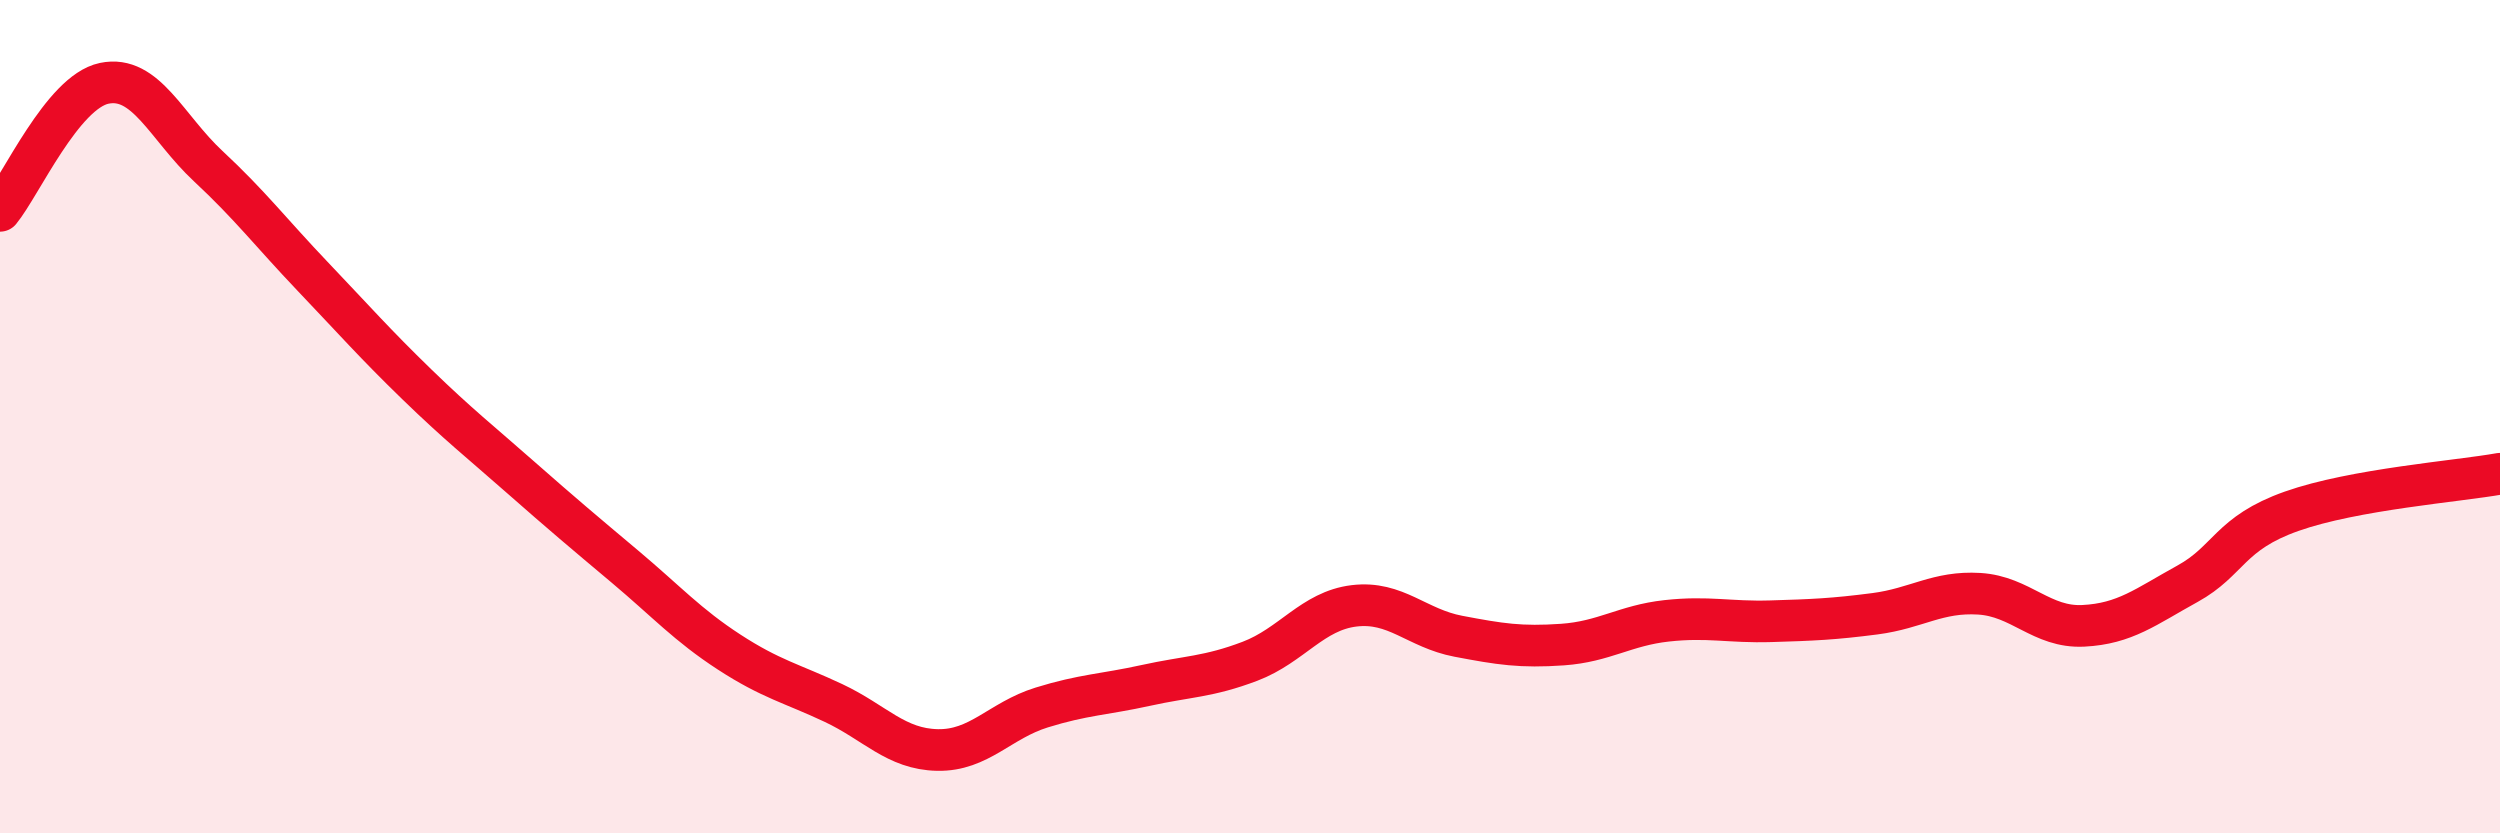 
    <svg width="60" height="20" viewBox="0 0 60 20" xmlns="http://www.w3.org/2000/svg">
      <path
        d="M 0,5.06 C 0.5,4.45 1.5,2.21 2.5,2 C 3.5,1.79 4,3.06 5,3.99 C 6,4.92 6.5,5.58 7.5,6.63 C 8.5,7.68 9,8.25 10,9.22 C 11,10.19 11.5,10.58 12.5,11.46 C 13.5,12.34 14,12.76 15,13.6 C 16,14.44 16.5,15 17.5,15.65 C 18.5,16.3 19,16.4 20,16.87 C 21,17.34 21.5,17.98 22.5,18 C 23.5,18.02 24,17.29 25,16.98 C 26,16.67 26.5,16.67 27.5,16.45 C 28.5,16.23 29,16.25 30,15.87 C 31,15.49 31.5,14.66 32.5,14.54 C 33.5,14.42 34,15.08 35,15.27 C 36,15.46 36.5,15.54 37.5,15.47 C 38.5,15.4 39,15.01 40,14.9 C 41,14.79 41.5,14.94 42.5,14.91 C 43.5,14.88 44,14.86 45,14.73 C 46,14.6 46.5,14.19 47.5,14.25 C 48.5,14.31 49,15.07 50,15.02 C 51,14.97 51.5,14.56 52.5,14.01 C 53.5,13.46 53.5,12.8 55,12.27 C 56.5,11.74 59,11.55 60,11.37L60 20L0 20Z"
        fill="#EB0A25"
        opacity="0.1"
        stroke-linecap="round"
        stroke-linejoin="round"
      />
      <path
        d="M 0,5.06 C 0.5,4.45 1.5,2.21 2.5,2 C 3.5,1.79 4,3.06 5,3.99 C 6,4.92 6.5,5.58 7.5,6.63 C 8.5,7.68 9,8.25 10,9.22 C 11,10.19 11.5,10.58 12.5,11.46 C 13.5,12.34 14,12.76 15,13.6 C 16,14.44 16.5,15 17.5,15.65 C 18.5,16.3 19,16.4 20,16.87 C 21,17.34 21.5,17.98 22.5,18 C 23.5,18.02 24,17.29 25,16.98 C 26,16.67 26.5,16.67 27.5,16.45 C 28.5,16.23 29,16.25 30,15.87 C 31,15.49 31.5,14.66 32.5,14.54 C 33.5,14.42 34,15.08 35,15.27 C 36,15.46 36.5,15.54 37.5,15.47 C 38.5,15.4 39,15.01 40,14.9 C 41,14.79 41.5,14.94 42.5,14.91 C 43.5,14.88 44,14.86 45,14.73 C 46,14.6 46.5,14.19 47.5,14.25 C 48.5,14.31 49,15.07 50,15.02 C 51,14.97 51.5,14.56 52.5,14.01 C 53.5,13.46 53.5,12.8 55,12.27 C 56.5,11.74 59,11.55 60,11.37"
        stroke="#EB0A25"
        stroke-width="1"
        fill="none"
        stroke-linecap="round"
        stroke-linejoin="round"
      />
    </svg>
  